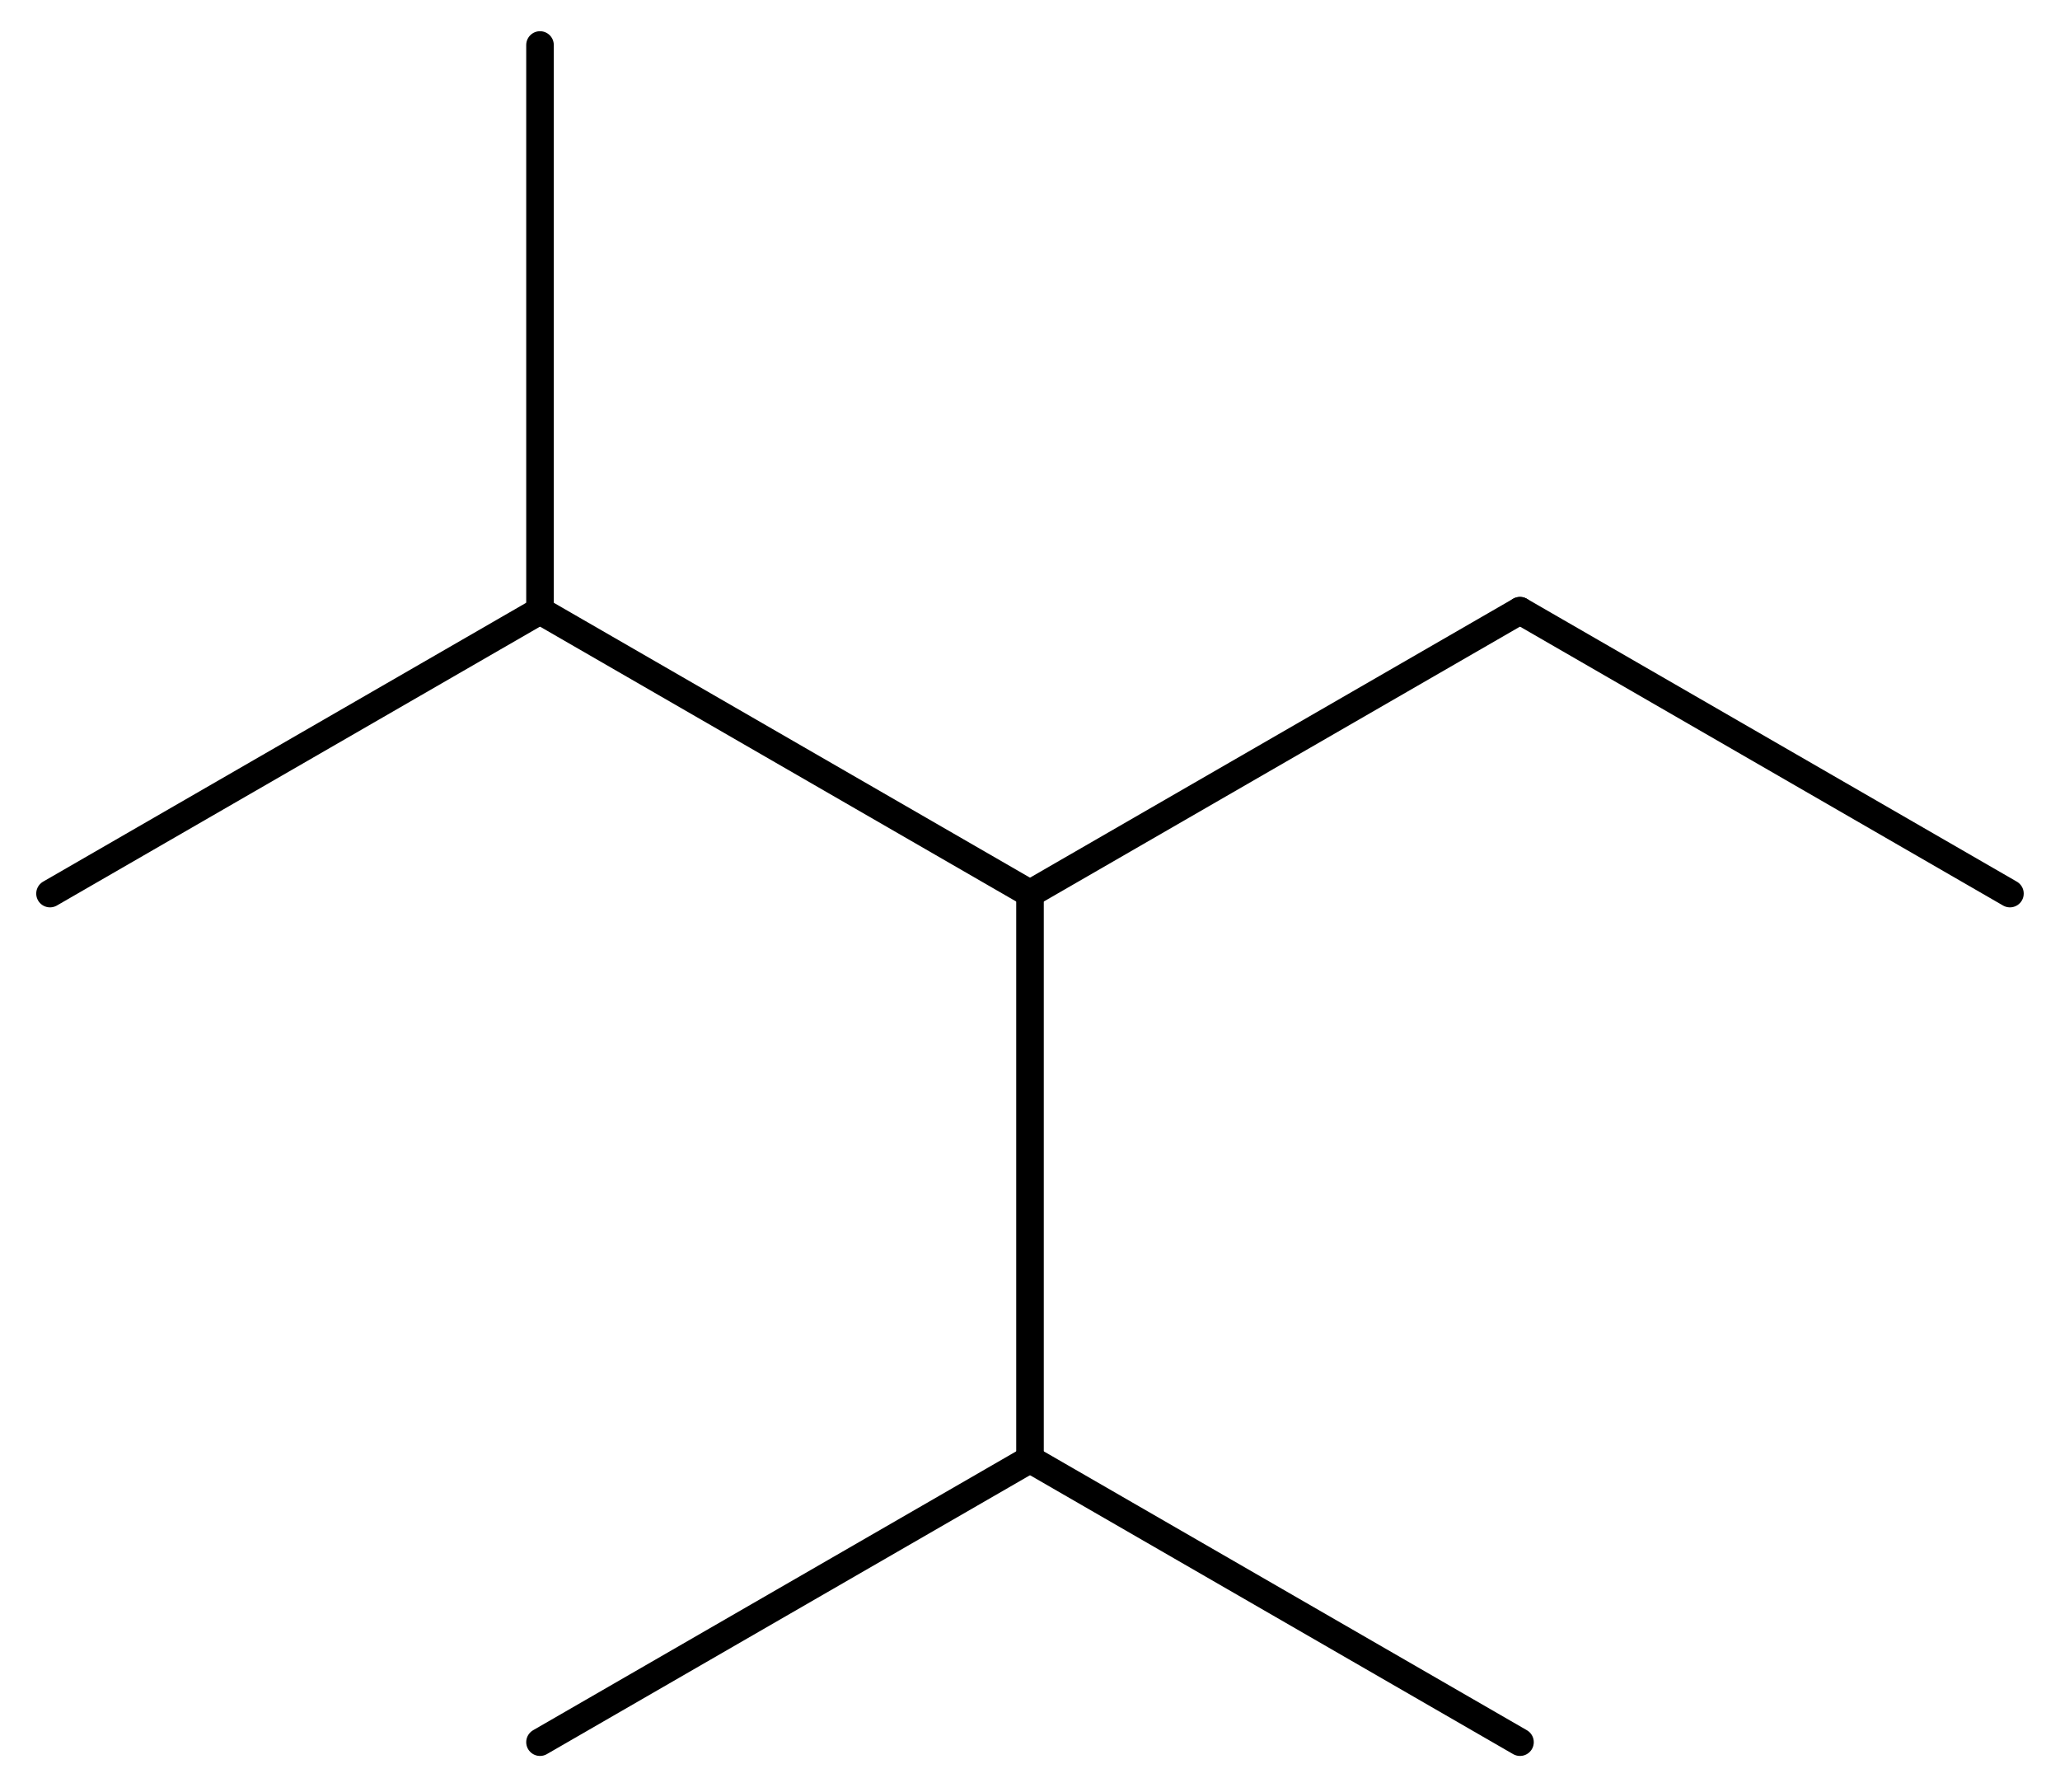 <?xml version='1.0' encoding='UTF-8'?>
<!DOCTYPE svg PUBLIC "-//W3C//DTD SVG 1.1//EN" "http://www.w3.org/Graphics/SVG/1.1/DTD/svg11.dtd">
<svg version='1.2' xmlns='http://www.w3.org/2000/svg' xmlns:xlink='http://www.w3.org/1999/xlink' width='36.992mm' height='32.186mm' viewBox='0 0 36.992 32.186'>
  <desc>Generated by the Chemistry Development Kit (http://github.com/cdk)</desc>
  <g stroke-linecap='round' stroke-linejoin='round' stroke='#000000' stroke-width='.495'>
    <rect x='.0' y='.0' width='37.0' height='33.0' fill='#FFFFFF' stroke='none'/>
    <g id='mol1' class='mol'>
      <line id='mol1bnd1' class='bond' x1='36.093' y1='16.048' x2='27.295' y2='10.968'/>
      <line id='mol1bnd2' class='bond' x1='27.295' y1='10.968' x2='18.496' y2='16.048'/>
      <line id='mol1bnd3' class='bond' x1='18.496' y1='16.048' x2='9.697' y2='10.968'/>
      <line id='mol1bnd4' class='bond' x1='9.697' y1='10.968' x2='.898' y2='16.048'/>
      <line id='mol1bnd5' class='bond' x1='9.697' y1='10.968' x2='9.697' y2='.808'/>
      <line id='mol1bnd6' class='bond' x1='18.496' y1='16.048' x2='18.496' y2='26.208'/>
      <line id='mol1bnd7' class='bond' x1='18.496' y1='26.208' x2='27.295' y2='31.288'/>
      <line id='mol1bnd8' class='bond' x1='18.496' y1='26.208' x2='9.697' y2='31.288'/>
    </g>
  </g>
</svg>
